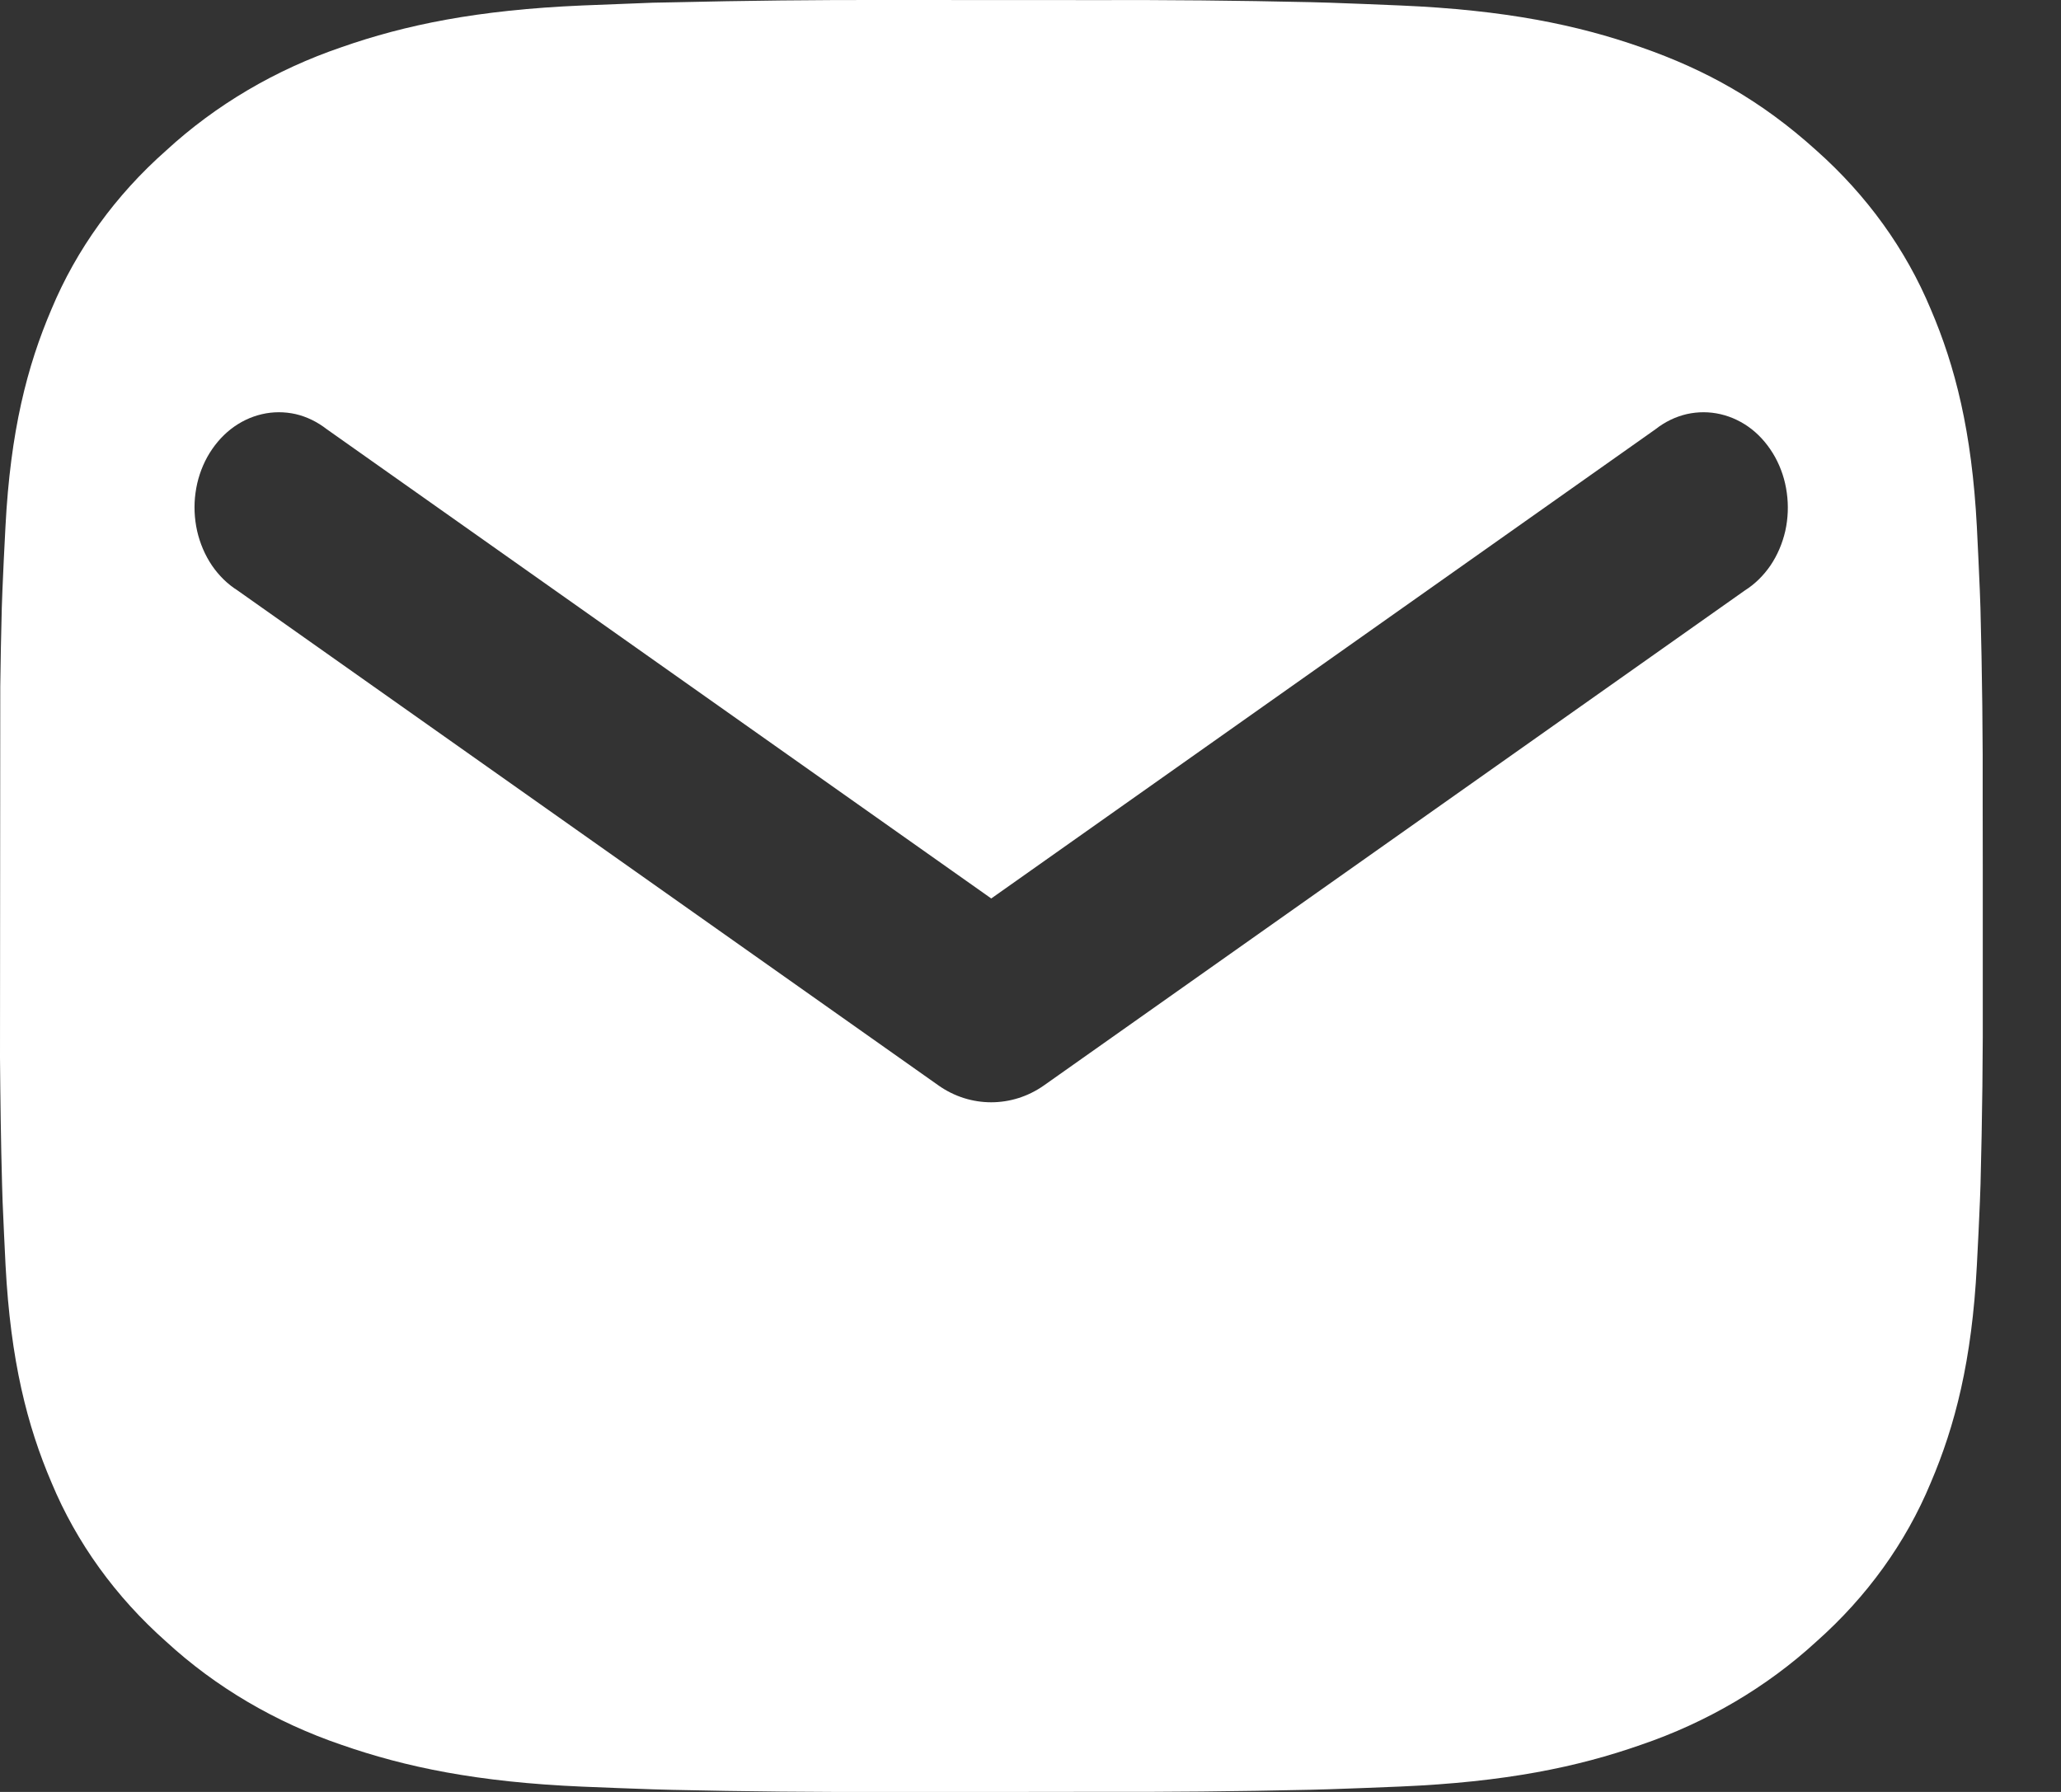 <?xml version="1.0" encoding="utf-8"?>
<svg xmlns="http://www.w3.org/2000/svg" fill="none" height="100%" overflow="visible" preserveAspectRatio="none" style="display: block;" viewBox="0 0 23 20" width="100%">
<rect x="0" y="0" width="23" height="20" fill="#333333" stroke="none"/>
<path d="M12.199 0.001C13.007 -0.002 13.814 0.006 14.621 0.024L14.836 0.03C15.084 0.038 15.329 0.049 15.624 0.061C16.801 0.111 17.605 0.279 18.31 0.526C19.04 0.78 19.655 1.123 20.27 1.679C20.833 2.179 21.268 2.783 21.546 3.45C21.819 4.087 22.005 4.814 22.061 5.878C22.074 6.144 22.085 6.366 22.094 6.59L22.101 6.784C22.12 7.513 22.129 8.243 22.126 8.972L22.127 9.718V11.028C22.13 11.758 22.121 12.488 22.102 13.217L22.095 13.411C22.086 13.635 22.075 13.856 22.061 14.123C22.006 15.187 21.818 15.913 21.546 16.55C21.269 17.218 20.834 17.822 20.27 18.322C19.717 18.83 19.048 19.224 18.31 19.475C17.605 19.722 16.801 19.89 15.624 19.94C15.329 19.952 15.084 19.962 14.836 19.97L14.621 19.976C13.814 19.994 13.007 20.002 12.199 19.999L11.373 20H9.925C9.117 20.003 8.31 19.995 7.503 19.977L7.288 19.971C7.025 19.962 6.763 19.952 6.5 19.941C5.323 19.891 4.519 19.721 3.813 19.475C3.075 19.224 2.406 18.83 1.854 18.322C1.29 17.822 0.854 17.218 0.576 16.55C0.303 15.913 0.118 15.187 0.062 14.123C0.05 13.886 0.039 13.649 0.029 13.411L0.023 13.217C0.01 12.746 0.004 12.276 0 11.805L0.003 7.661C0.007 7.369 0.012 7.077 0.02 6.784L0.027 6.59C0.036 6.366 0.047 6.144 0.061 5.878C0.116 4.813 0.302 4.088 0.575 3.45C0.853 2.783 1.29 2.178 1.854 1.68C2.407 1.171 3.075 0.777 3.813 0.526C4.519 0.279 5.322 0.111 6.5 0.061L7.288 0.03L7.503 0.026C8.31 0.007 9.117 -0.002 9.924 0L12.199 0.001ZM19.201 4.623C19.076 4.594 18.948 4.594 18.823 4.622C18.699 4.651 18.58 4.708 18.476 4.79L11.062 10.028L3.646 4.79C3.542 4.709 3.424 4.651 3.3 4.622C3.175 4.594 3.046 4.594 2.922 4.623C2.797 4.652 2.679 4.709 2.574 4.791C2.47 4.873 2.381 4.979 2.313 5.101C2.246 5.223 2.201 5.358 2.182 5.5C2.162 5.642 2.169 5.788 2.2 5.927C2.232 6.066 2.288 6.197 2.365 6.311C2.443 6.425 2.54 6.52 2.651 6.59L10.475 12.116C10.829 12.365 11.293 12.365 11.648 12.116L19.472 6.59C19.583 6.52 19.68 6.425 19.758 6.311C19.835 6.197 19.891 6.066 19.923 5.927C19.954 5.788 19.96 5.642 19.94 5.5C19.921 5.358 19.876 5.223 19.809 5.101C19.741 4.979 19.653 4.873 19.549 4.791C19.444 4.709 19.326 4.652 19.201 4.623Z" fill="white" id="Intersect"/>
</svg>